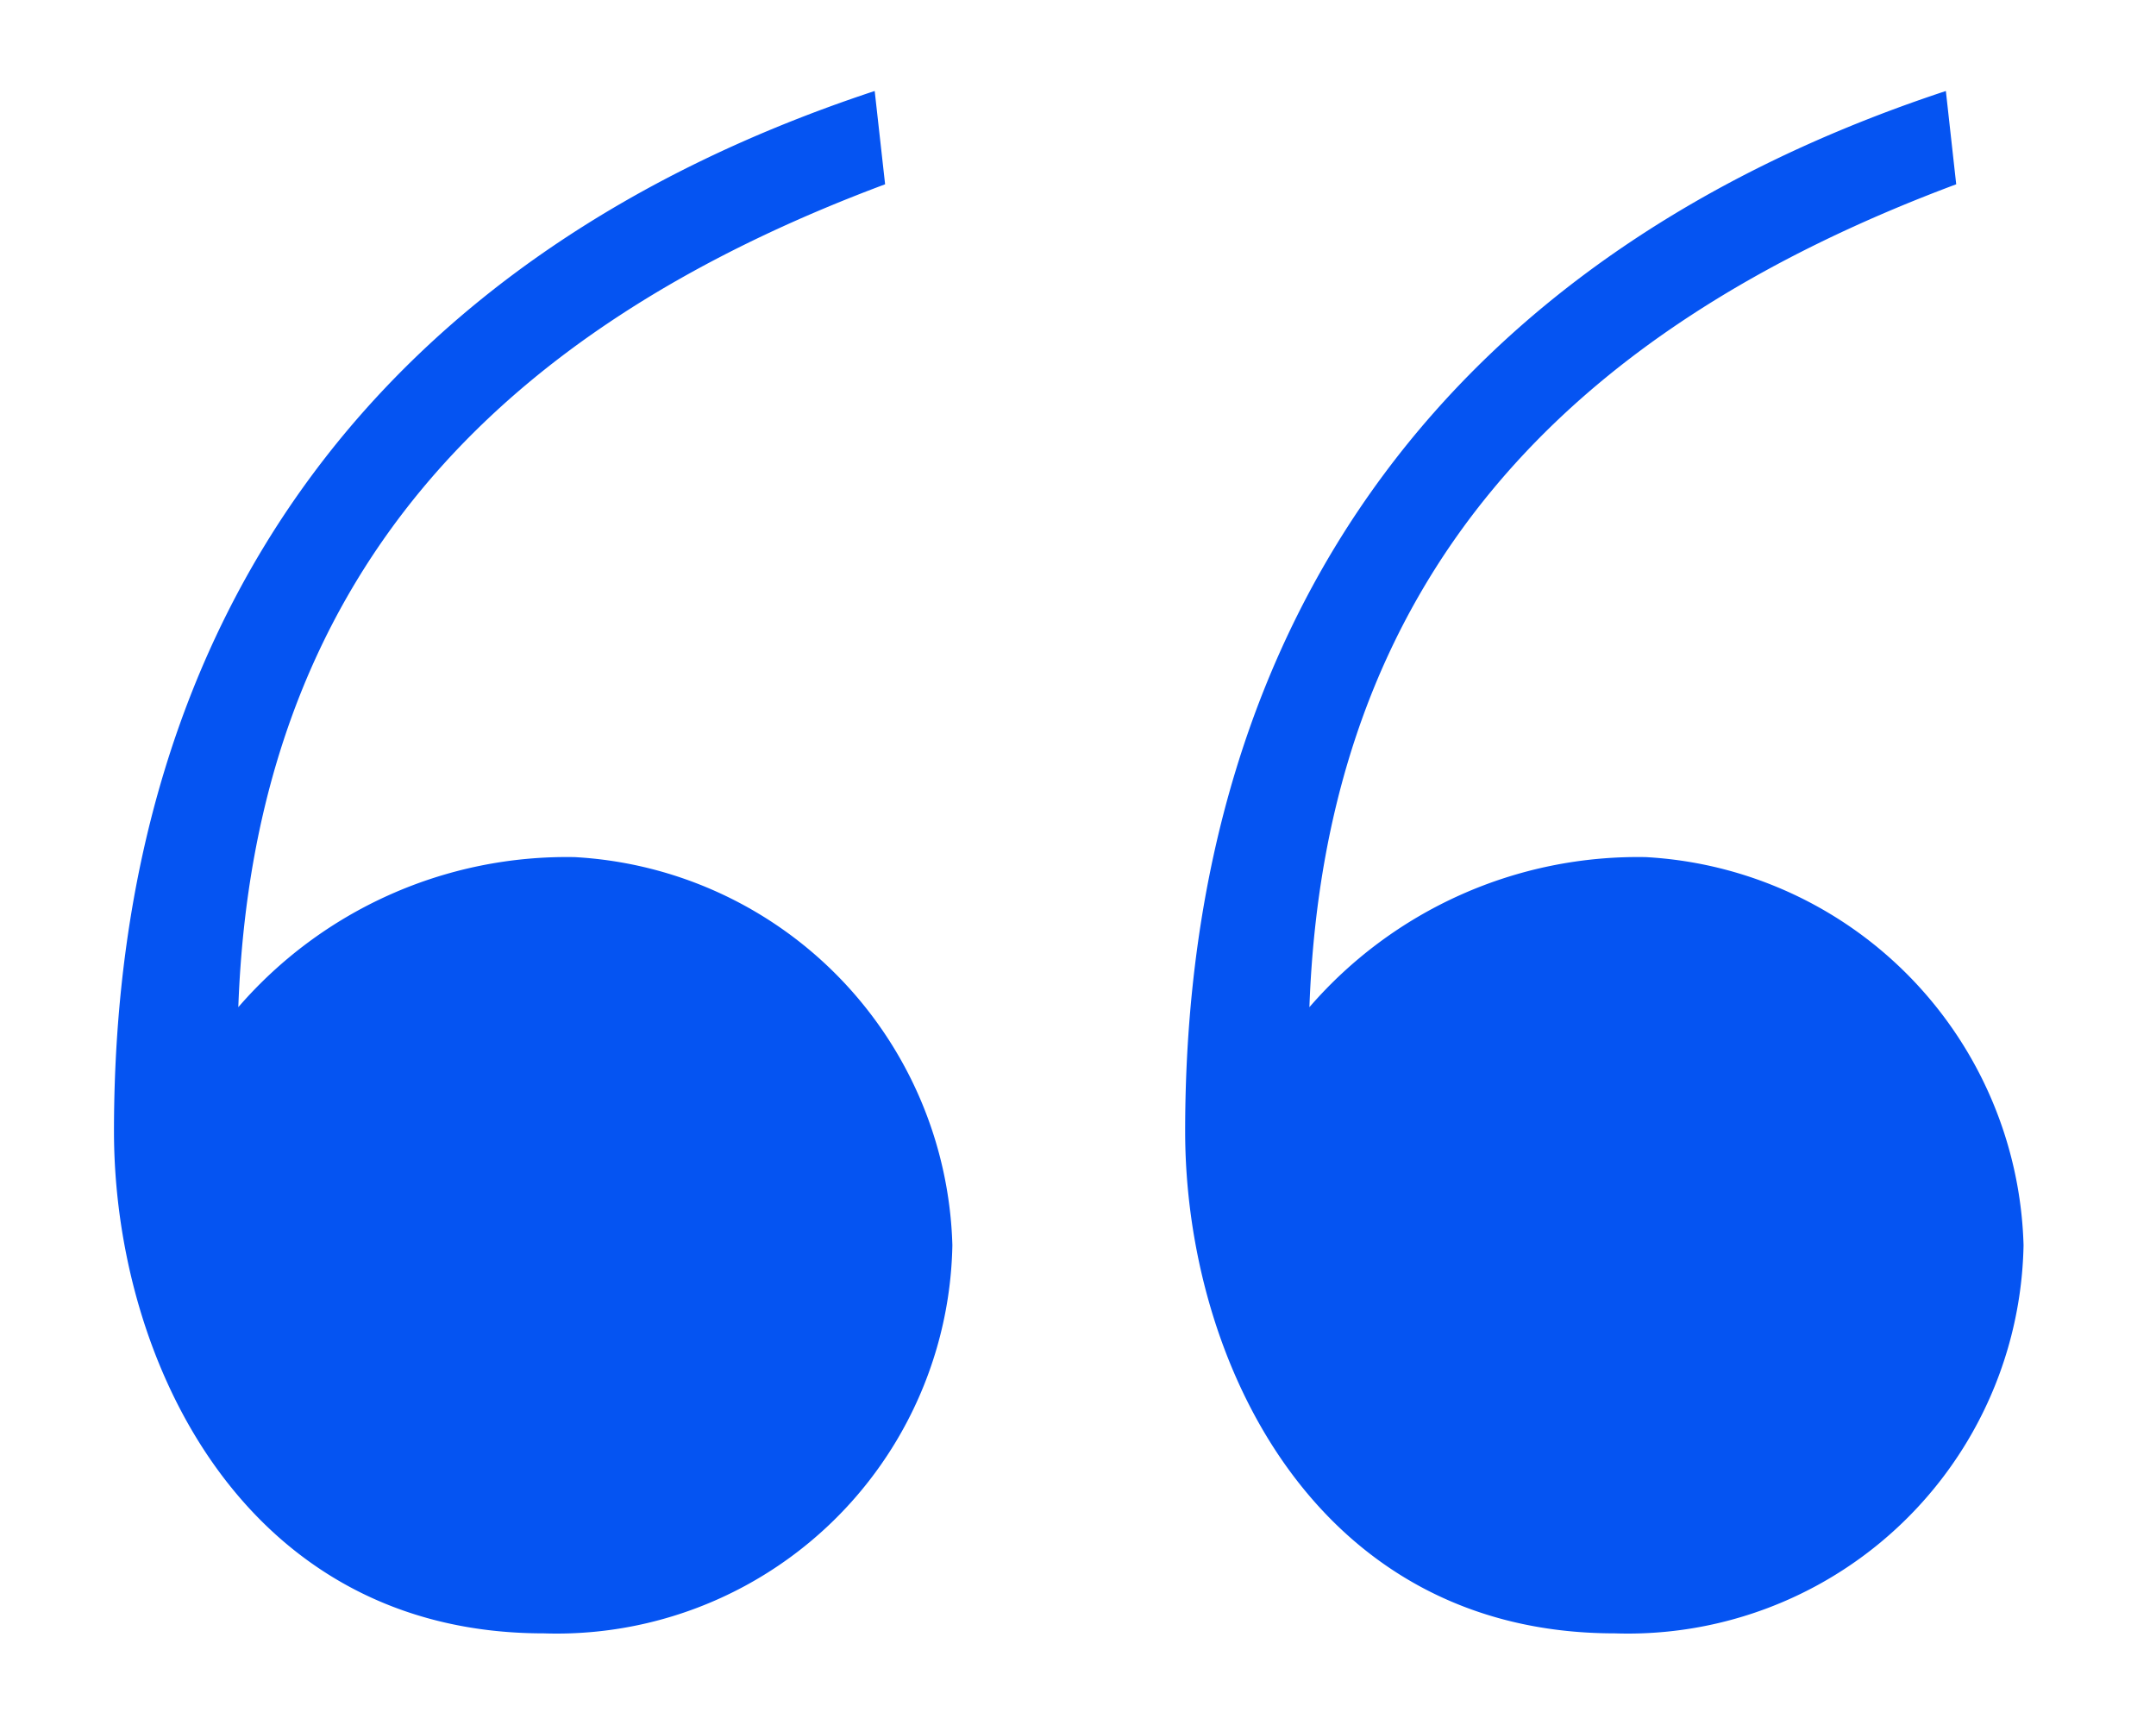 <svg xmlns="http://www.w3.org/2000/svg" width="30" height="24" viewBox="0 0 30 24"><defs><style>      .cls-1 {        fill: #0554f2;        fill-rule: evenodd;      }    </style></defs><path id="_" data-name="&#x201C;" class="cls-1" d="M12.171,1.266C5.4,3.5,1.586,8.467,1.586,15.74c0,3.168,1.8,6.985,5.977,6.985a5.507,5.507,0,0,0,5.689-5.4,5.565,5.565,0,0,0-5.256-5.4,6.041,6.041,0,0,0-4.68,2.088c0.216-5.977,3.6-9.433,9-11.449Zm14.905,0C20.308,3.5,16.491,8.467,16.491,15.74c0,3.168,1.8,6.985,5.977,6.985a5.507,5.507,0,0,0,5.689-5.4,5.565,5.565,0,0,0-5.257-5.4,6.041,6.041,0,0,0-4.68,2.088c0.216-5.977,3.6-9.433,9-11.449Z"></path></svg>
